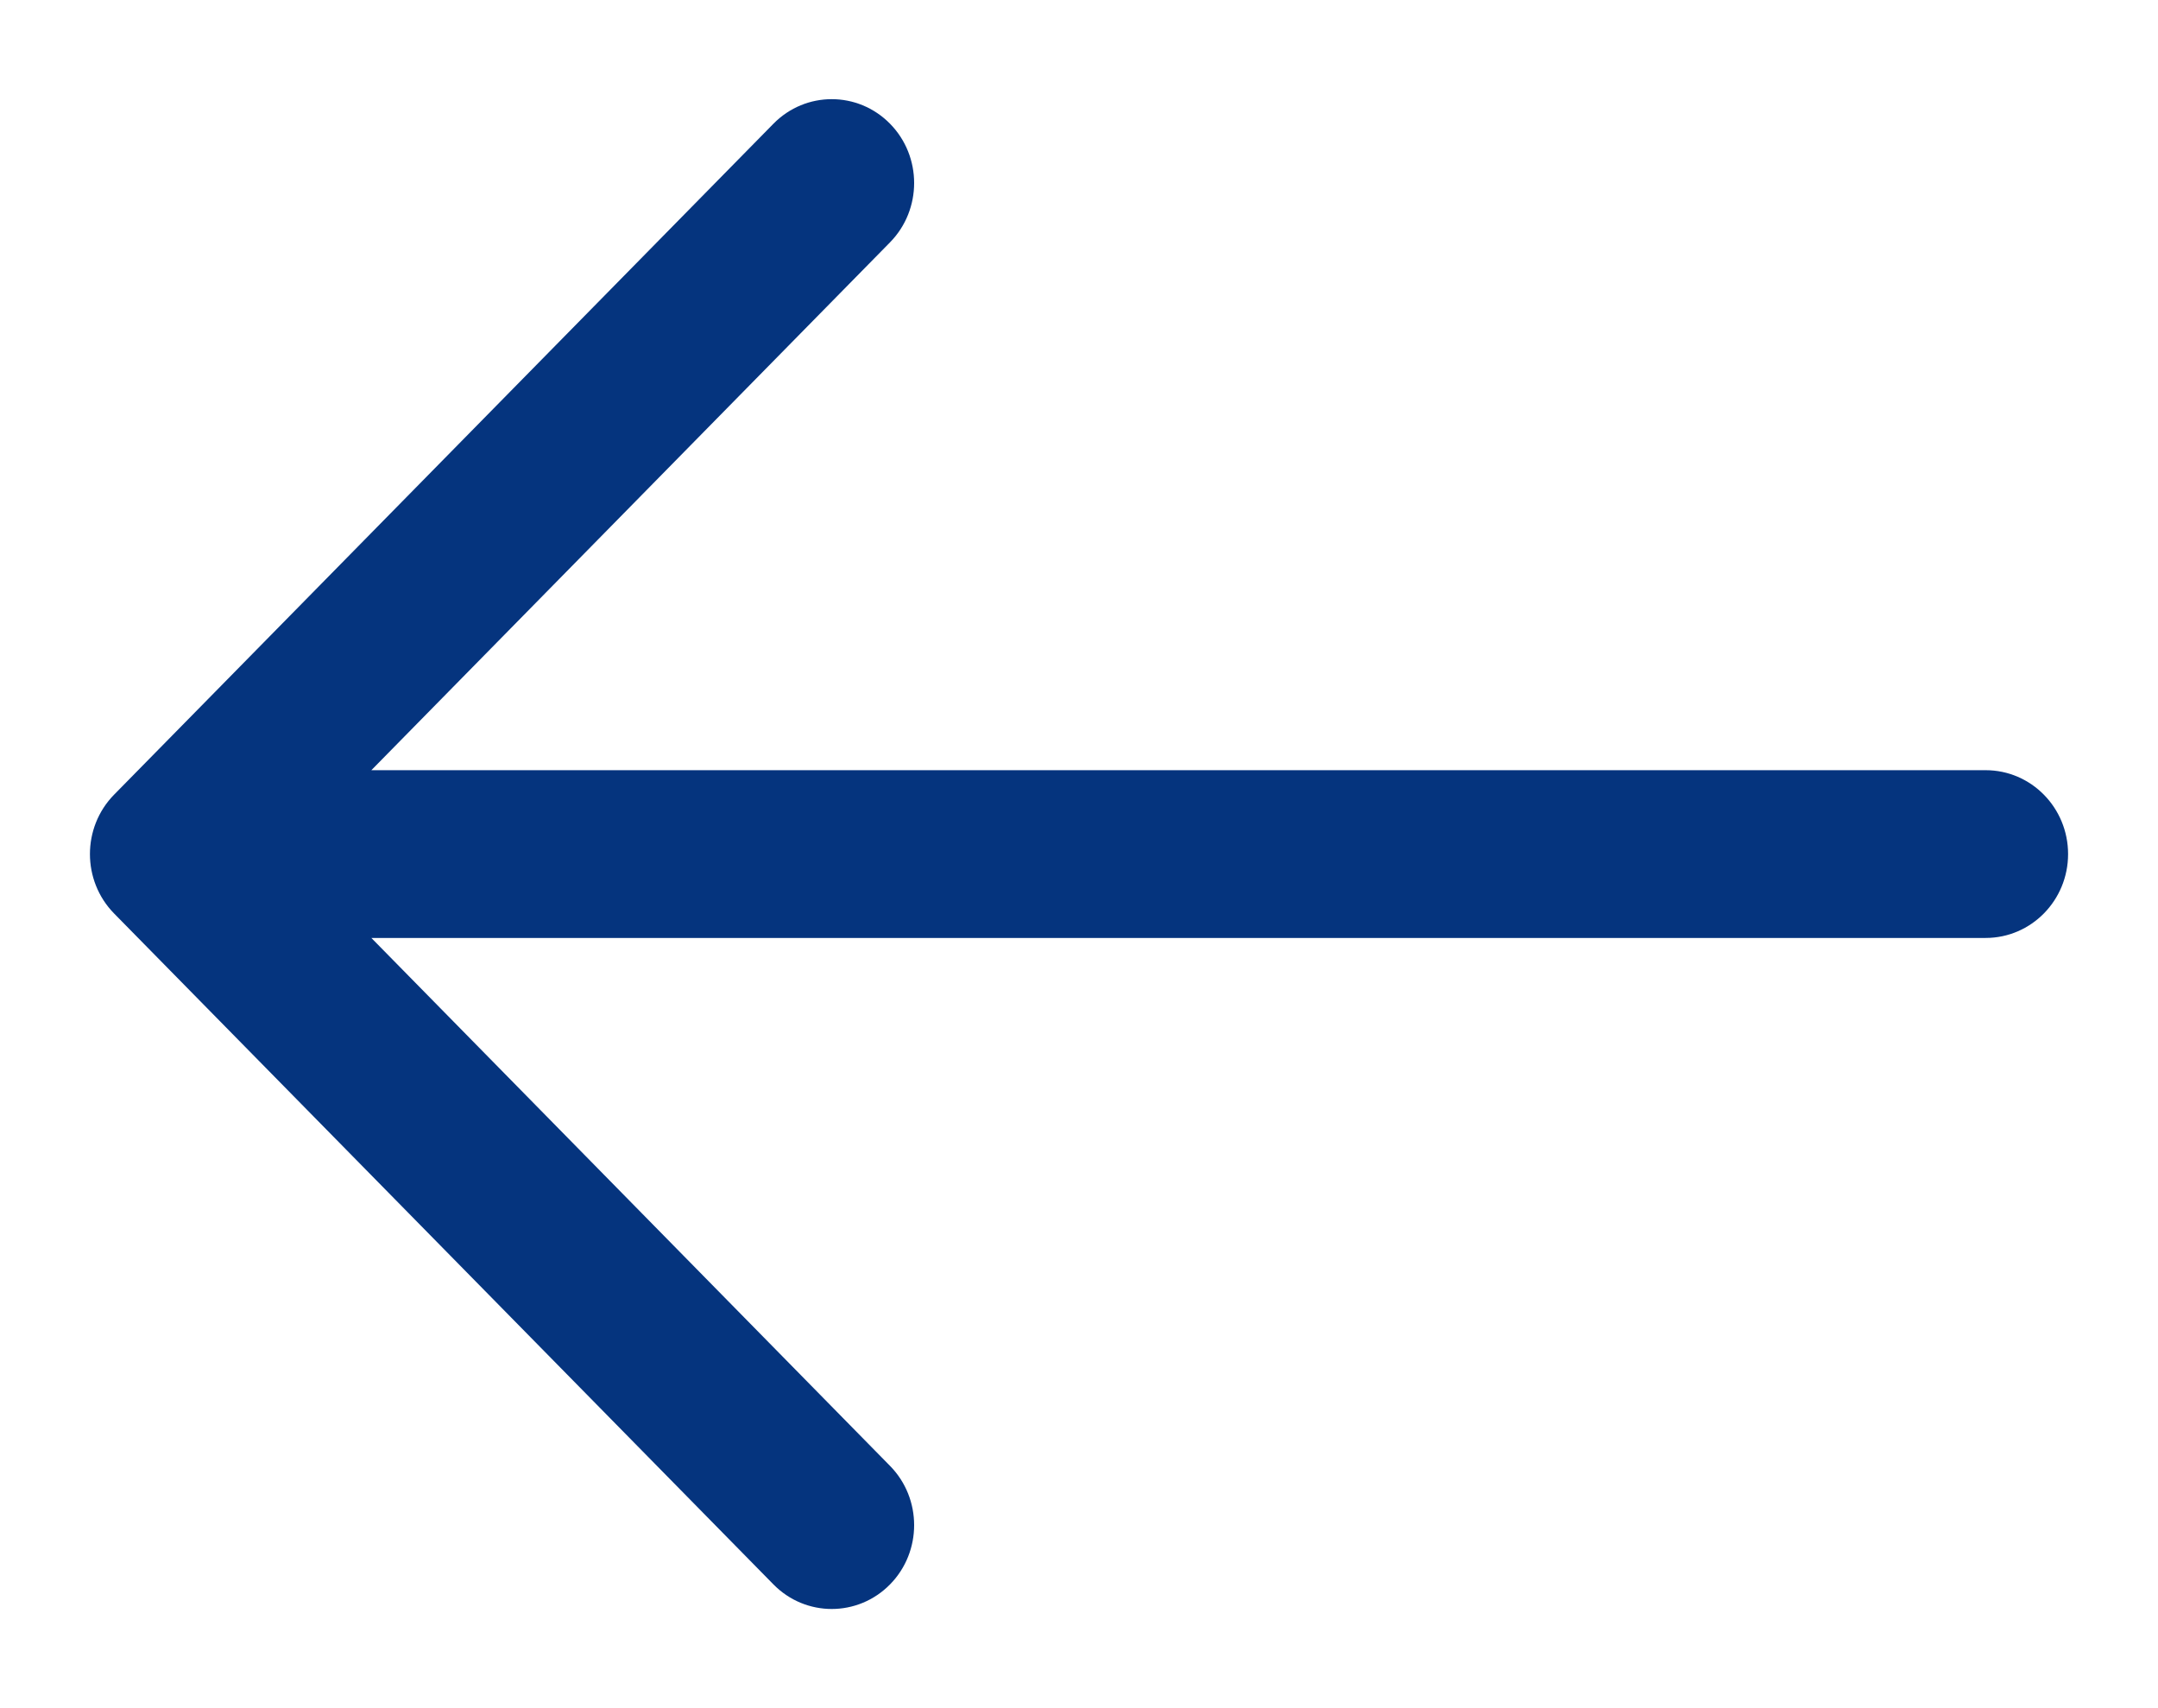 <svg width="24" height="19" viewBox="0 0 24 19" fill="none" xmlns="http://www.w3.org/2000/svg">
<path fill-rule="evenodd" clip-rule="evenodd" d="M9.898 17.624C9.54 17.988 8.96 17.988 8.602 17.624L1.268 10.16C0.911 9.795 0.911 9.205 1.268 8.84L8.602 1.376C8.96 1.012 9.54 1.012 9.898 1.376C10.256 1.74 10.256 2.331 9.898 2.696L4.13 8.567H22.083C22.59 8.567 23 8.985 23 9.5C23 10.015 22.59 10.433 22.083 10.433H4.13L9.898 16.305C10.256 16.669 10.256 17.26 9.898 17.624Z" fill="#05347e"/>
</svg>
